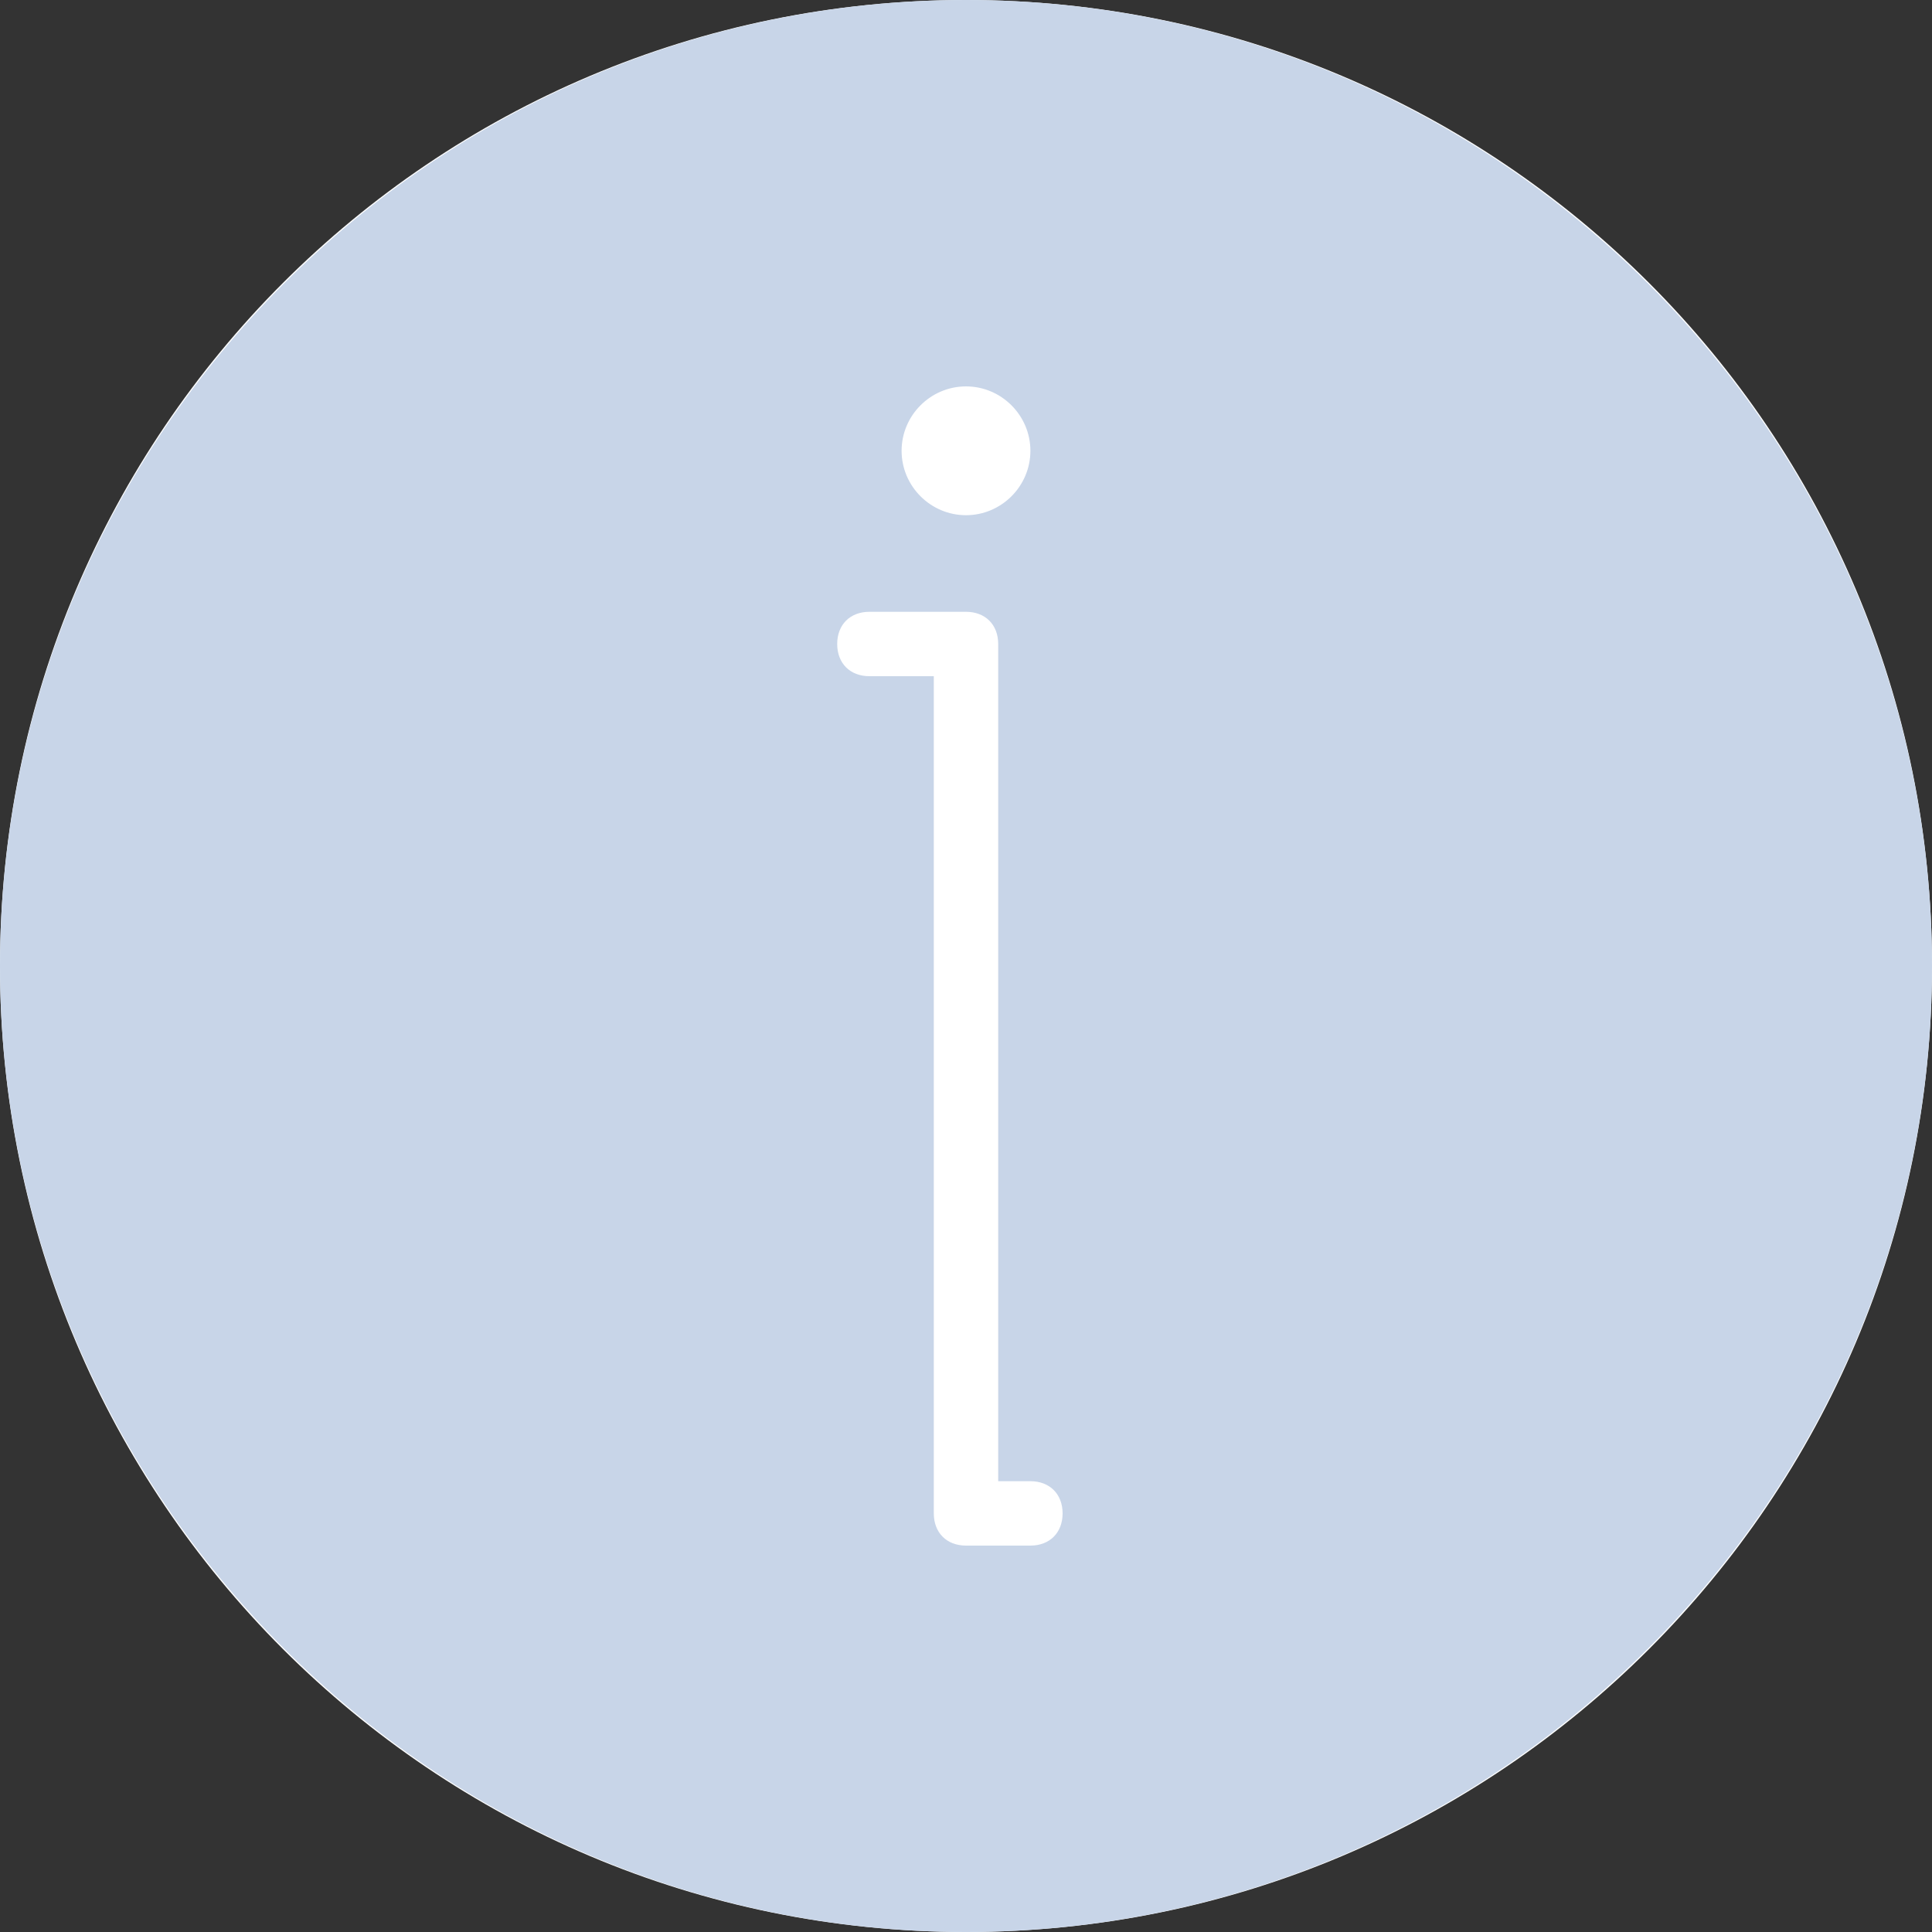 <?xml version="1.0" encoding="UTF-8"?> <svg xmlns="http://www.w3.org/2000/svg" width="108" height="108" viewBox="0 0 108 108" fill="none"><rect x="0" y="0" width="108" height="108" fill="#333333" stroke="none"/><g clip-path="url(#clip0_571_6)"><path d="M54 108C83.823 108 108 83.823 108 54C108 24.177 83.823 0 54 0C24.177 0 0 24.177 0 54C0 83.823 24.177 108 54 108Z" fill="white"></path><path d="M54 0C24.3 0 0 24.3 0 54C0 83.7 24.3 108 54 108C83.7 108 108 83.7 108 54C108 24.3 83.7 0 54 0ZM54 21.6C55.98 21.6 57.6 23.22 57.6 25.2C57.6 27.18 55.98 28.8 54 28.8C52.02 28.8 50.4 27.18 50.4 25.2C50.4 23.22 52.02 21.6 54 21.6ZM57.6 86.4H54C52.92 86.4 52.2 85.68 52.2 84.6V37.8H48.6C47.52 37.8 46.8 37.08 46.8 36C46.8 34.92 47.52 34.2 48.6 34.2H54C55.08 34.2 55.8 34.92 55.8 36V82.8H57.6C58.68 82.8 59.4 83.52 59.4 84.6C59.4 85.68 58.68 86.4 57.6 86.4Z" fill="#C8D5E8"></path></g><defs><clipPath id="clip0_571_6"><rect width="108" height="108" fill="white"></rect></clipPath></defs></svg> 